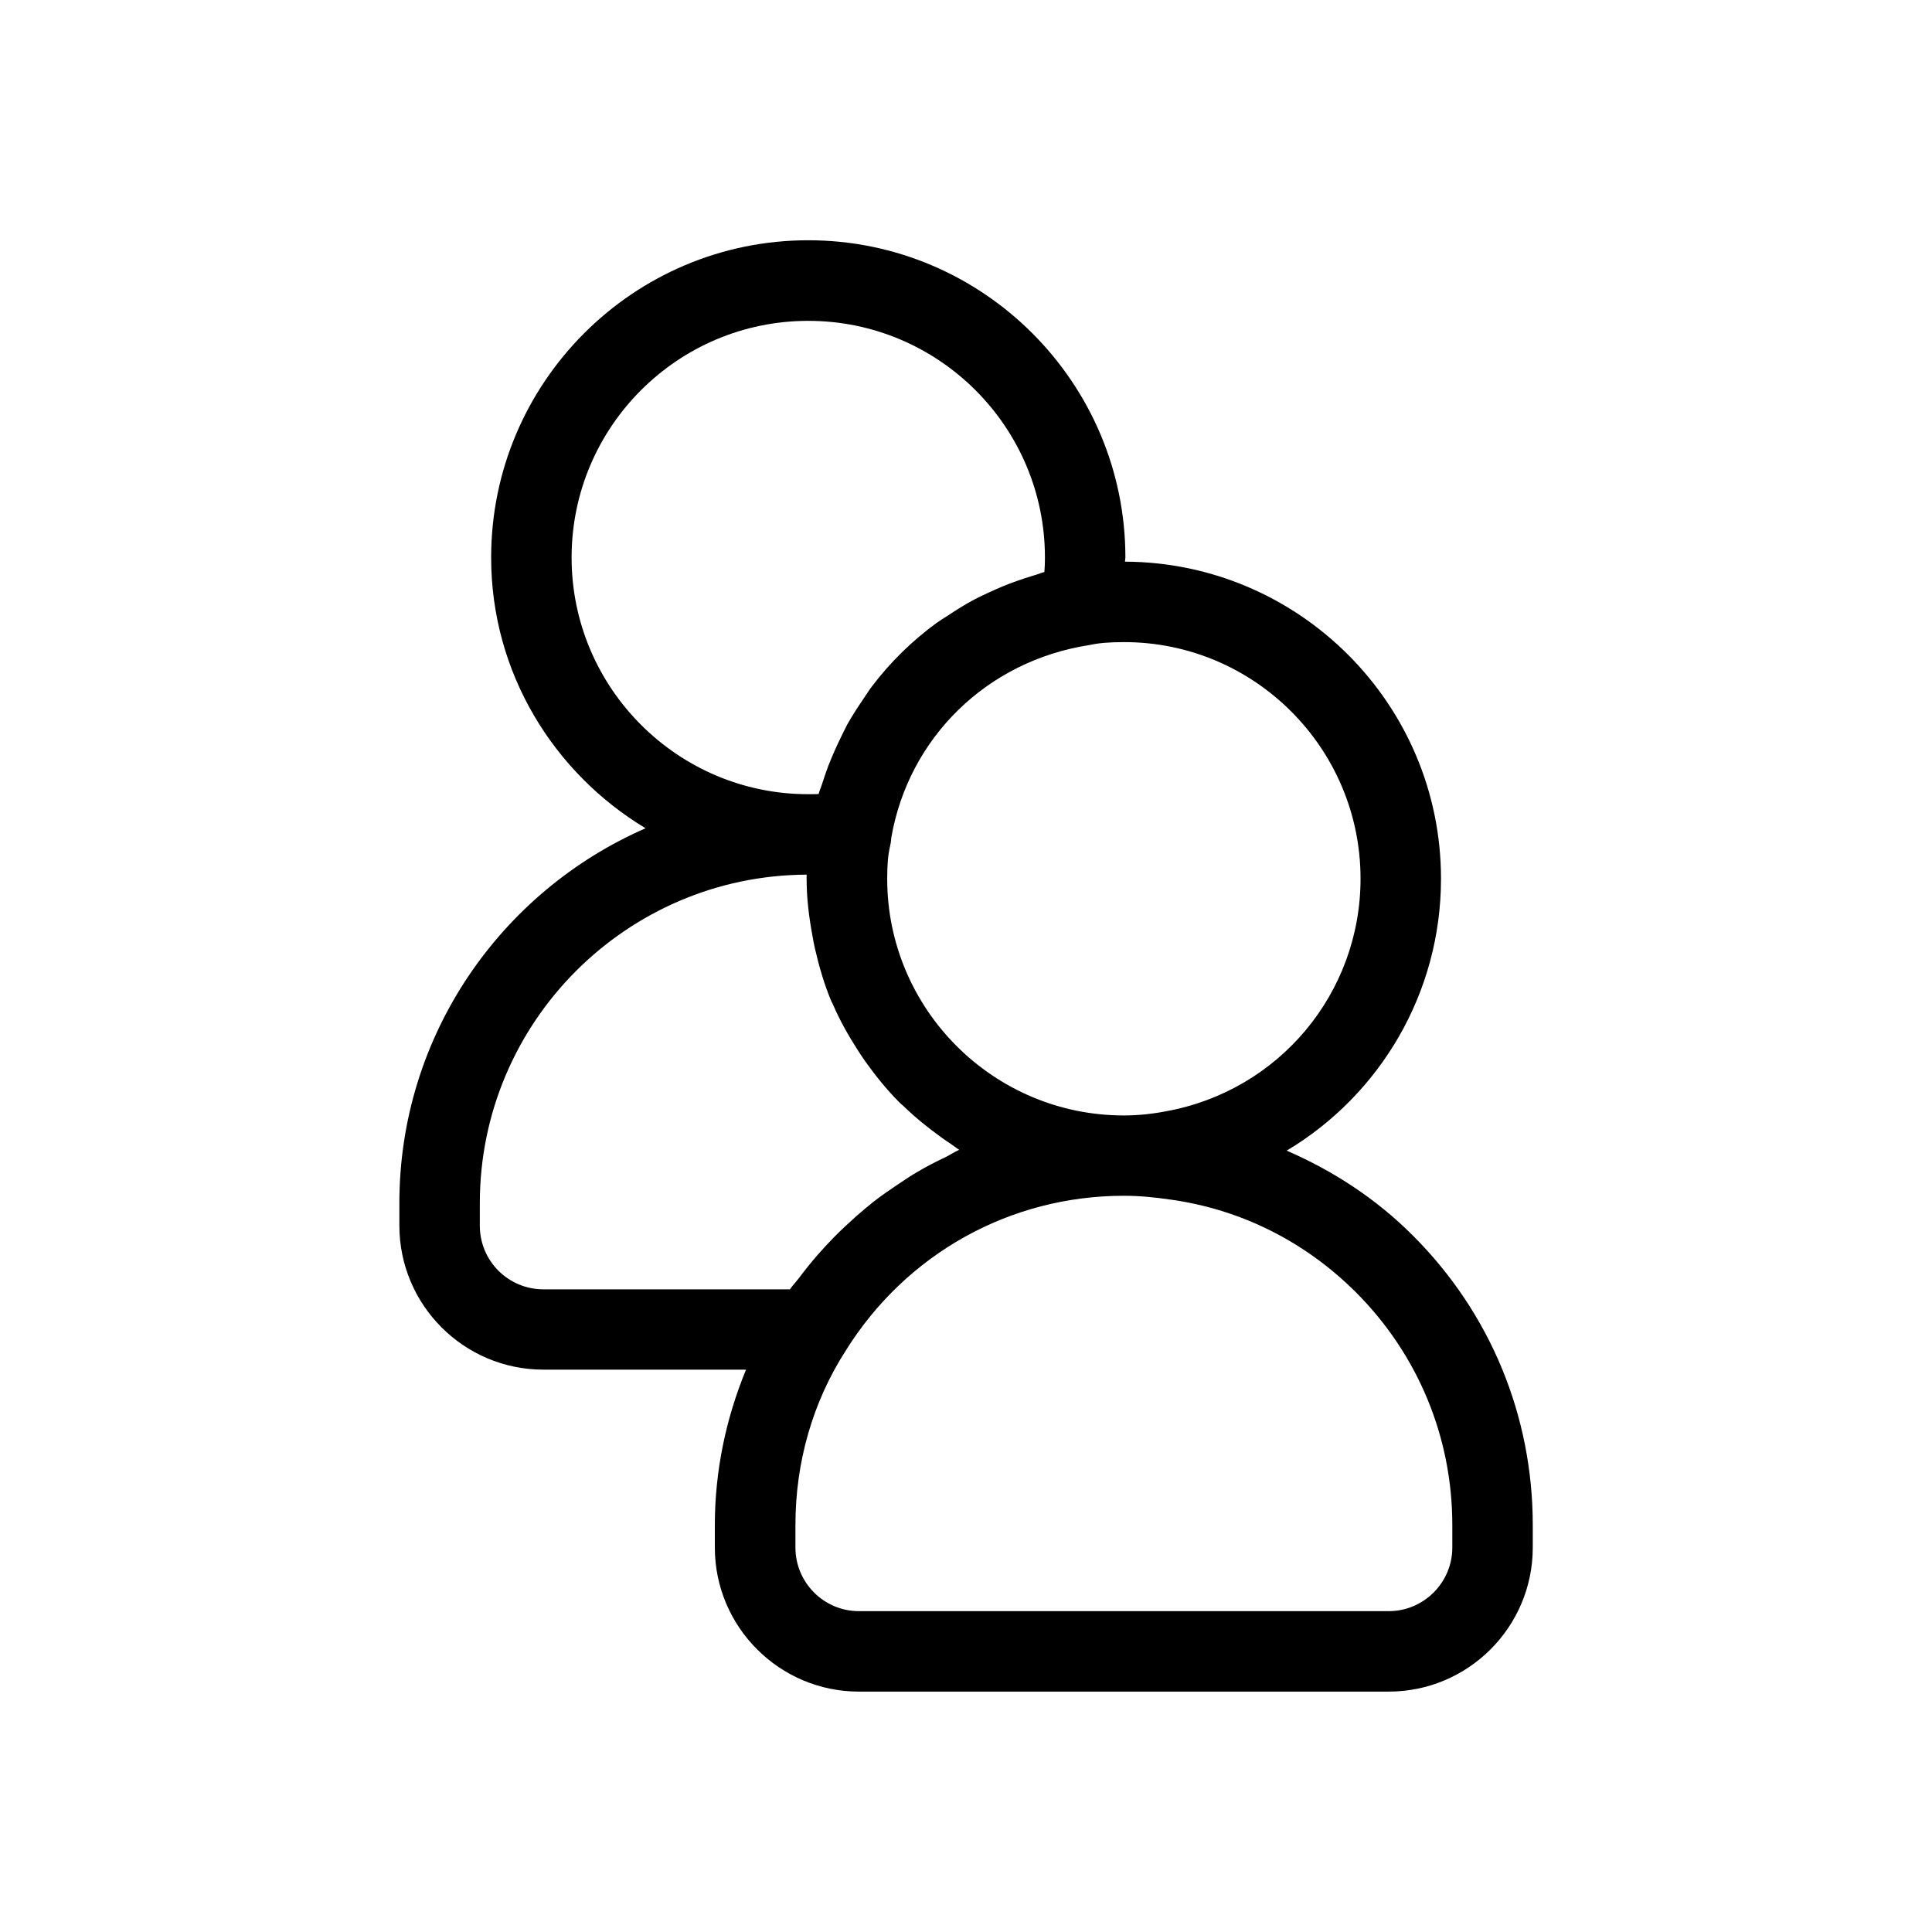 <svg width="14" height="14" viewBox="0 0 14 14" fill="none" xmlns="http://www.w3.org/2000/svg">
<path d="M2.894 8.881C2.894 9.457 3.362 9.925 3.938 9.925H5.406C5.261 10.277 5.18 10.658 5.18 11.051V11.214C5.18 11.79 5.649 12.258 6.224 12.258H10.063C10.639 12.258 11.107 11.79 11.107 11.214V11.051C11.107 10.259 10.799 9.514 10.24 8.955C9.972 8.686 9.66 8.484 9.324 8.338C10.001 7.933 10.442 7.196 10.442 6.367C10.442 5.103 9.415 4.075 8.152 4.07C8.152 4.059 8.155 4.05 8.155 4.04C8.155 2.773 7.124 1.741 5.857 1.741C4.59 1.741 3.559 2.772 3.559 4.04C3.559 4.874 4.011 5.6 4.678 6.002C3.63 6.459 2.894 7.503 2.894 8.718V8.881ZM10.524 11.051V11.214C10.524 11.468 10.317 11.675 10.063 11.675H6.224C5.97 11.675 5.764 11.468 5.764 11.214V11.051C5.764 10.596 5.889 10.16 6.128 9.788C6.566 9.085 7.319 8.665 8.144 8.665C8.258 8.665 8.367 8.676 8.476 8.692H8.478C8.991 8.763 9.457 8.996 9.828 9.367C10.276 9.817 10.524 10.415 10.524 11.051ZM9.859 6.367C9.859 7.197 9.268 7.905 8.448 8.053C8.35 8.072 8.247 8.083 8.144 8.083C7.198 8.083 6.429 7.313 6.429 6.368C6.429 6.265 6.435 6.194 6.45 6.131C6.454 6.114 6.457 6.096 6.458 6.078L6.459 6.068C6.585 5.346 7.152 4.788 7.896 4.674C7.958 4.66 8.034 4.653 8.144 4.653C9.089 4.652 9.859 5.421 9.859 6.367ZM4.142 4.04C4.142 3.094 4.911 2.325 5.857 2.325C6.802 2.325 7.572 3.094 7.572 4.04C7.572 4.075 7.571 4.111 7.568 4.145C7.542 4.152 7.517 4.163 7.491 4.17C7.449 4.182 7.409 4.196 7.369 4.21C7.302 4.233 7.238 4.26 7.173 4.29C7.136 4.307 7.099 4.324 7.063 4.343C6.996 4.378 6.933 4.418 6.871 4.459C6.842 4.478 6.812 4.496 6.784 4.516C6.608 4.645 6.451 4.799 6.319 4.973C6.298 5 6.282 5.028 6.262 5.056C6.219 5.119 6.178 5.182 6.14 5.249C6.121 5.285 6.104 5.322 6.086 5.358C6.055 5.422 6.027 5.487 6.001 5.553C5.986 5.594 5.972 5.634 5.959 5.675C5.951 5.701 5.939 5.727 5.932 5.754C5.908 5.755 5.883 5.755 5.856 5.755C4.911 5.755 4.142 4.985 4.142 4.04ZM3.477 8.718C3.477 7.409 4.538 6.344 5.845 6.338V6.367C5.845 6.508 5.862 6.645 5.887 6.779C5.892 6.812 5.899 6.844 5.906 6.876C5.936 7.006 5.973 7.134 6.024 7.255C6.028 7.264 6.033 7.272 6.037 7.281C6.086 7.395 6.147 7.503 6.214 7.607C6.231 7.633 6.247 7.659 6.265 7.684C6.34 7.79 6.422 7.892 6.513 7.984C6.523 7.995 6.534 8.003 6.545 8.013C6.63 8.096 6.723 8.171 6.82 8.241C6.844 8.258 6.867 8.275 6.891 8.29C6.912 8.304 6.93 8.319 6.951 8.332C6.917 8.347 6.887 8.367 6.854 8.384C6.784 8.417 6.715 8.452 6.648 8.492C6.602 8.518 6.559 8.548 6.515 8.577C6.452 8.619 6.389 8.662 6.329 8.709C6.287 8.742 6.246 8.777 6.205 8.813C6.149 8.863 6.094 8.914 6.041 8.968C6.002 9.008 5.964 9.049 5.927 9.091C5.878 9.147 5.831 9.206 5.786 9.266C5.766 9.292 5.743 9.316 5.724 9.343H3.938C3.683 9.343 3.477 9.137 3.477 8.882V8.718Z" fill="black"/>
</svg>
